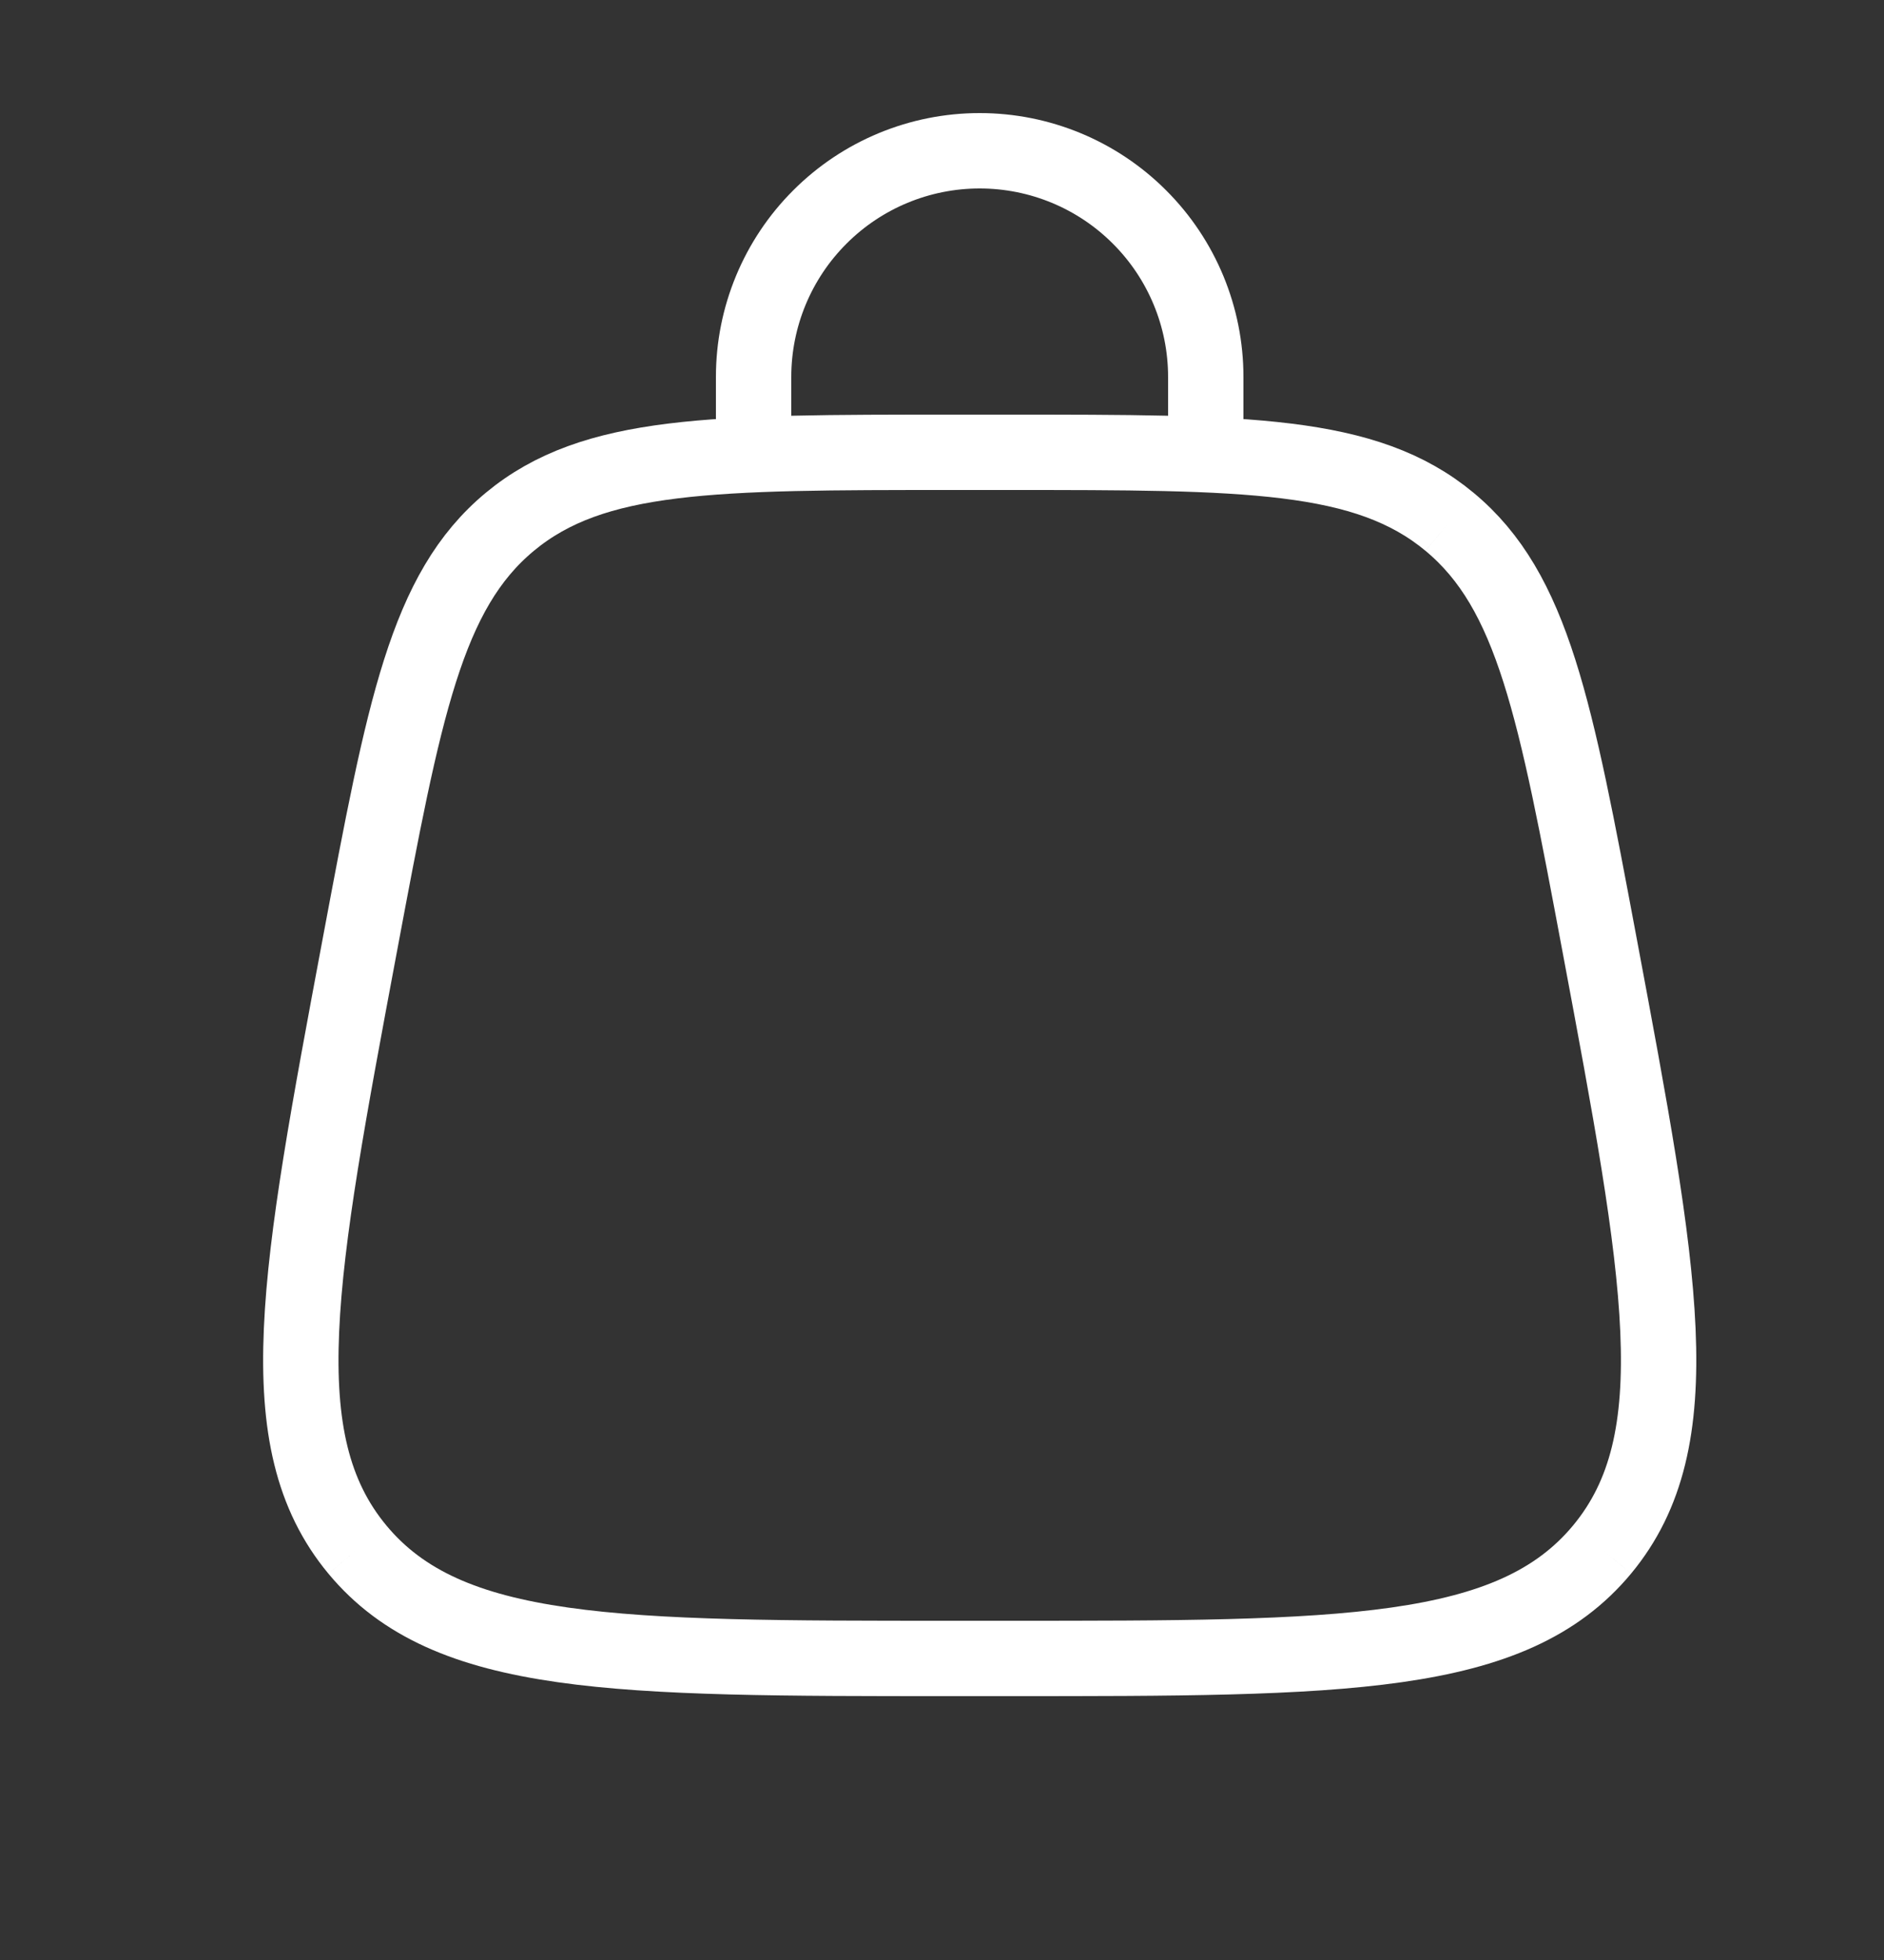 <?xml version="1.0" encoding="UTF-8"?> <svg xmlns="http://www.w3.org/2000/svg" width="25" height="26" viewBox="0 0 25 26" fill="none"><rect x="0" y="0" width="25" height="26" fill="#333333" stroke="none"/><path d="M4.742 20.555C5.942 22 8.174 22 12.64 22H13.36C17.826 22 20.059 22 21.259 20.555M4.742 20.555C3.542 19.109 3.954 16.915 4.777 12.525C5.362 9.405 5.654 7.844 6.765 6.922M21.259 20.555C22.459 19.109 22.047 16.915 21.224 12.525C20.639 9.405 20.346 7.844 19.235 6.922M19.235 6.922C18.125 6 16.536 6 13.361 6H12.639C9.464 6 7.876 6 6.765 6.922" stroke="white"></path><path d="M10 6V5C10 4.204 10.316 3.441 10.879 2.879C11.441 2.316 12.204 2 13 2C13.796 2 14.559 2.316 15.121 2.879C15.684 3.441 16 4.204 16 5V6" stroke="white" stroke-linecap="round"></path></svg> 